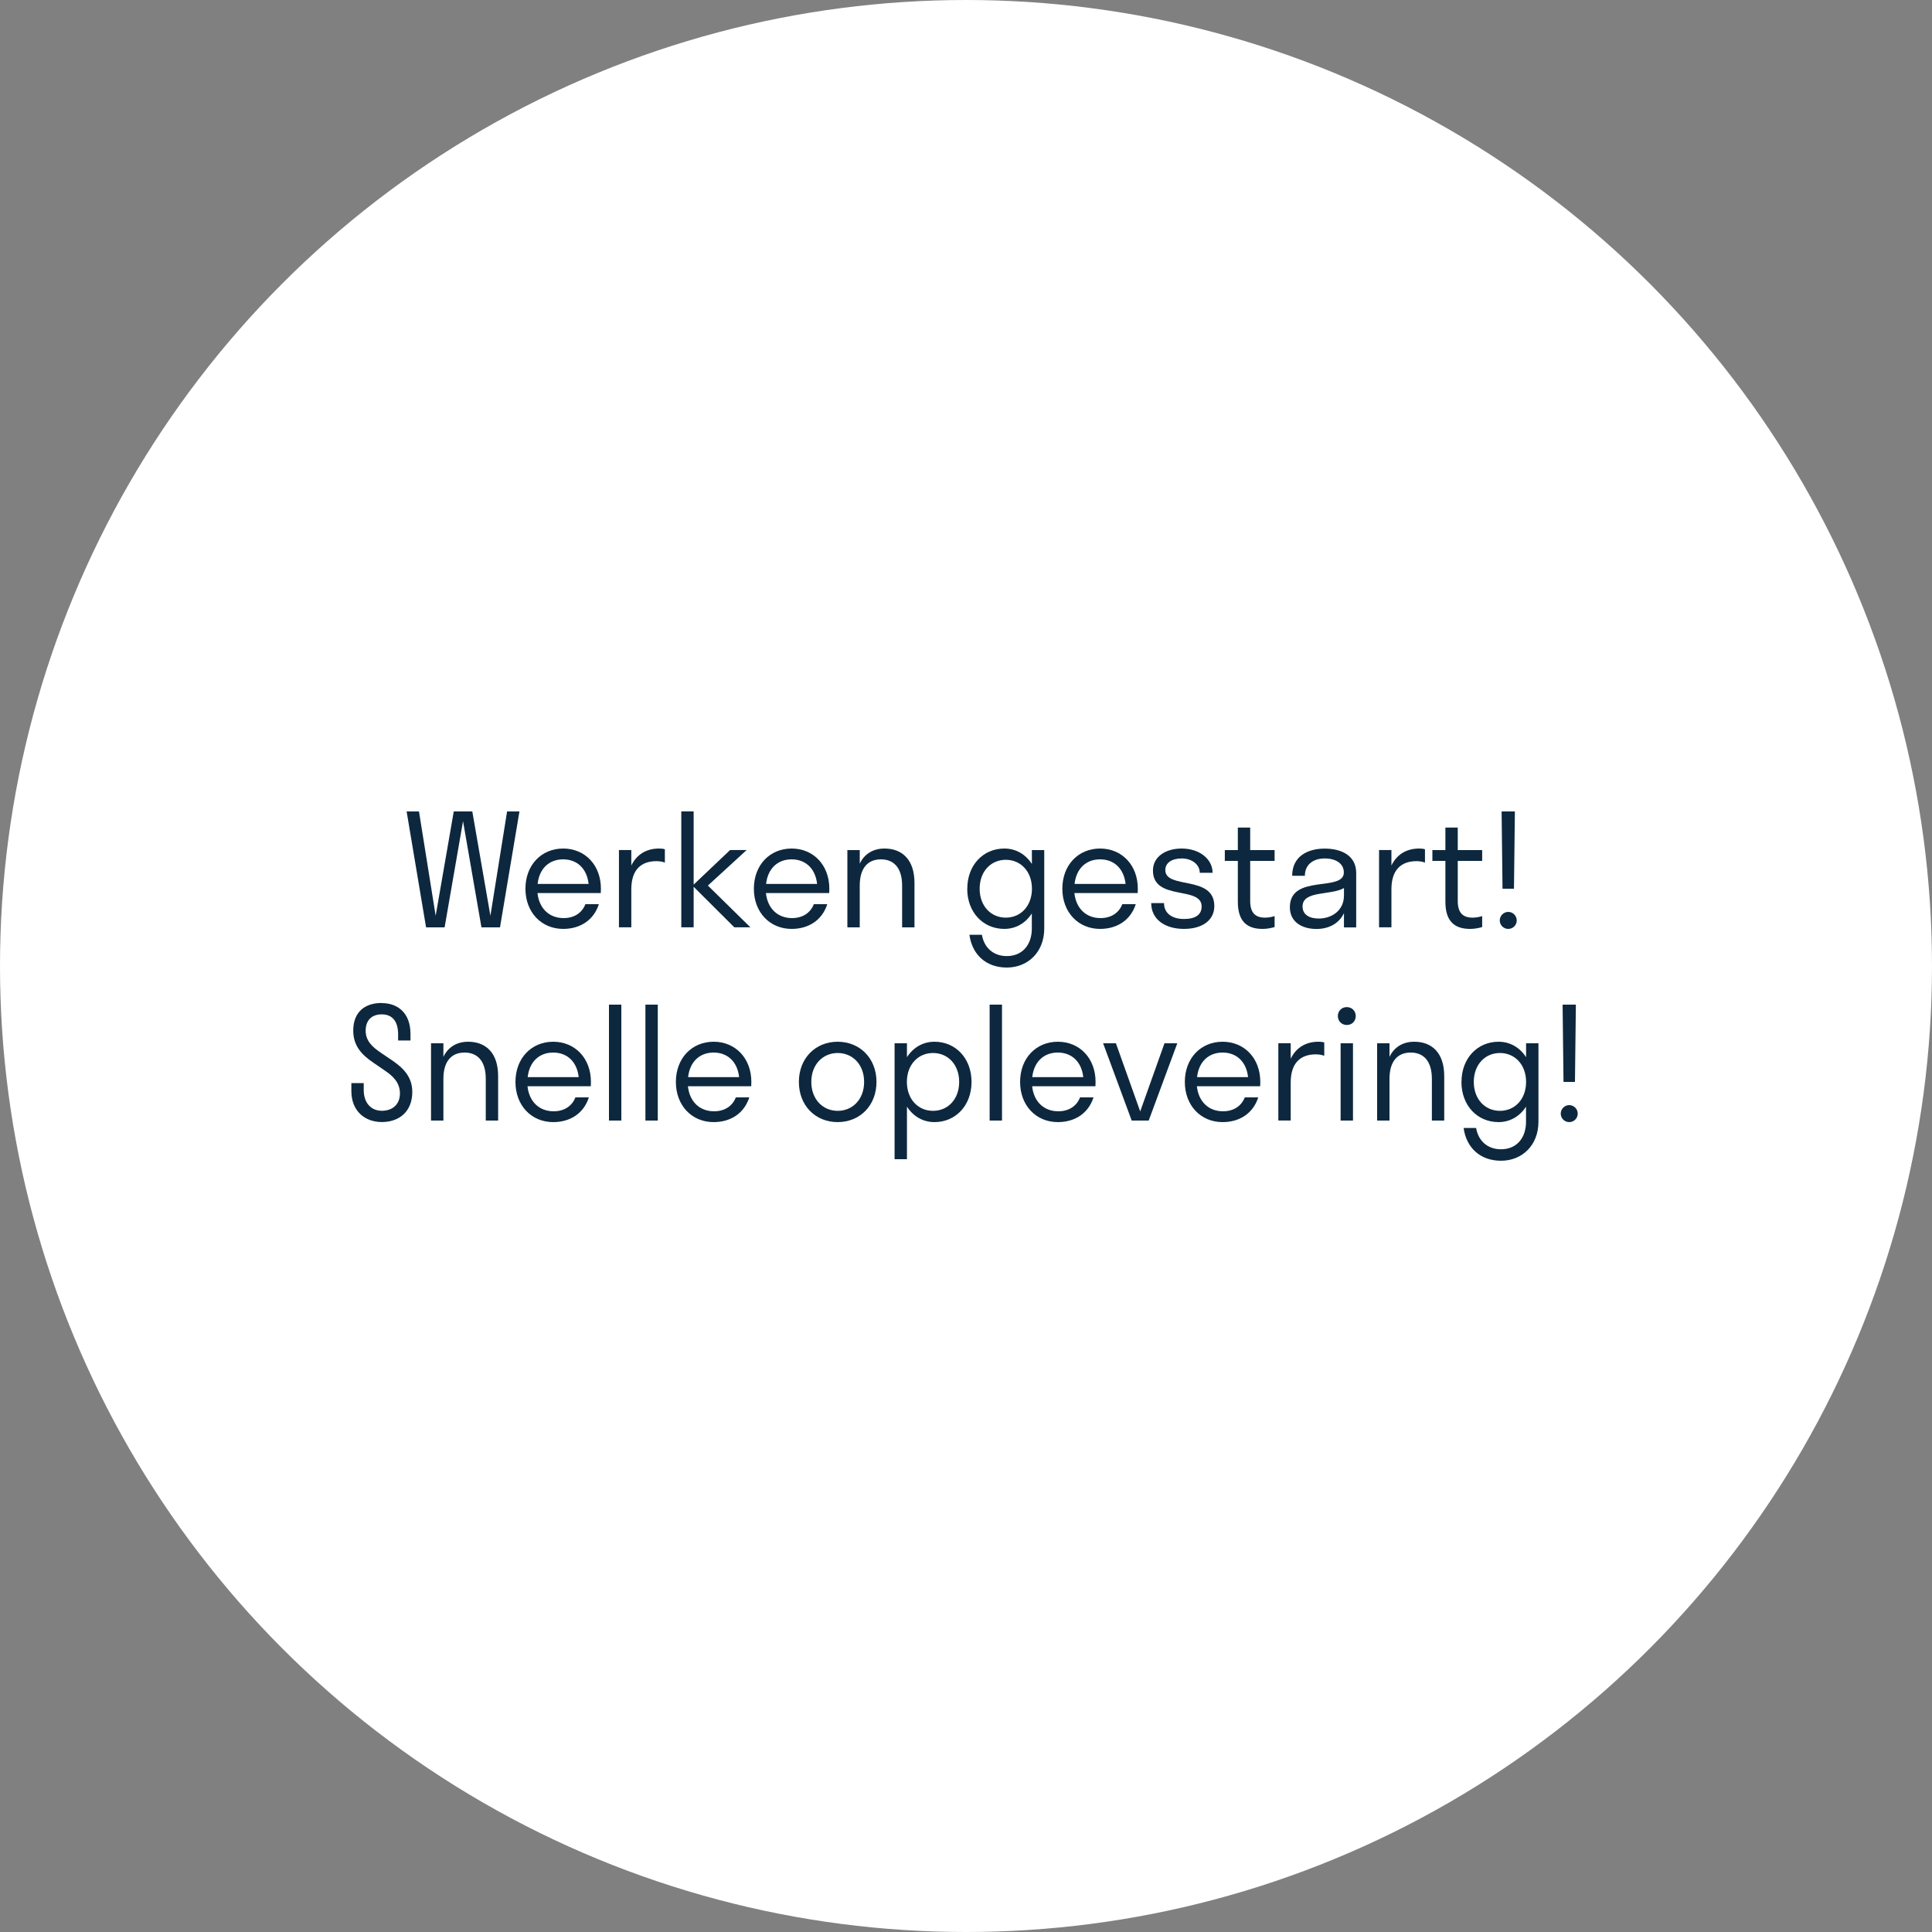 <svg xmlns="http://www.w3.org/2000/svg" id="Laag_2" data-name="Laag 2" viewBox="0 0 300 300"><rect x="0" y="0" width="300" height="300" fill="#808080" stroke="none"/><defs><style>      .cls-1 {        isolation: isolate;      }      .cls-2 {        fill: #fff;      }      .cls-3 {        fill: #0d283e;      }    </style></defs><g id="Calque_1" data-name="Calque 1"><g id="Group_825" data-name="Group 825"><g id="Ellipse_11" data-name="Ellipse 11"><circle class="cls-2" cx="150" cy="150" r="150"></circle></g><g id="Werken_gestart_Snelle_oplevering_" data-name="Werken gestart Snelle oplevering " class="cls-1"><g class="cls-1"><path class="cls-3" d="M66.16,144l-3.02-18h1.92l2.59,16.2,2.81-16.2h2.88l2.81,16.2,2.59-16.2h1.92l-3.02,18h-2.88l-2.86-16.49-2.86,16.49h-2.88Z"></path><path class="cls-3" d="M83.46,138.67c.26,2.4,1.82,3.89,4.06,3.89,1.66,0,2.86-.82,3.38-2.16h2.09c-.77,2.42-2.83,3.84-5.54,3.84-3.38,0-5.86-2.57-5.86-6.24s2.47-6.24,5.86-6.24,5.86,2.57,5.86,6.24c0,.24-.02.43-.02.67h-9.82ZM83.48,137.26h7.92c-.26-2.38-1.78-3.82-3.96-3.82s-3.7,1.44-3.96,3.82Z"></path><path class="cls-3" d="M98.03,134.4c.84-1.75,2.38-2.64,4.3-2.64.31,0,.65.02.91.12v2.06c-.36-.14-.82-.22-1.3-.22-2.47,0-3.91,1.42-3.91,4.37v5.9h-1.92v-12h1.92v2.4Z"></path><path class="cls-3" d="M107.7,137.37l5.67-5.38h2.57l-6.02,5.52,6.6,6.48h-2.5l-6.31-6.29v6.29h-1.92v-18h1.92v11.38Z"></path><path class="cls-3" d="M118.93,138.67c.26,2.4,1.82,3.89,4.06,3.89,1.66,0,2.86-.82,3.38-2.16h2.09c-.77,2.42-2.83,3.84-5.54,3.84-3.38,0-5.86-2.57-5.86-6.24s2.47-6.24,5.86-6.24,5.86,2.57,5.86,6.24c0,.24-.02.43-.02.67h-9.82ZM118.96,137.26h7.92c-.26-2.38-1.78-3.82-3.96-3.82s-3.7,1.44-3.96,3.82Z"></path><path class="cls-3" d="M136.79,133.44c-2.02,0-3.29,1.34-3.29,4.08v6.48h-1.92v-12h1.92v2.11c.74-1.56,2.14-2.35,3.84-2.35,2.69,0,4.66,1.66,4.66,5.35v6.89h-1.92v-6.48c0-2.74-1.27-4.08-3.29-4.08Z"></path><path class="cls-3" d="M150.2,138c0-3.67,2.47-6.24,5.76-6.24,1.8,0,3.31.91,4.27,2.4v-2.16h1.92v12.19c0,3.65-2.54,6.05-5.81,6.05s-5.4-2.06-5.81-5.09h1.94c.34,2.02,1.8,3.31,3.86,3.31,2.45,0,3.89-1.78,3.89-4.27v-2.35c-.96,1.49-2.47,2.4-4.27,2.4-3.29,0-5.76-2.57-5.76-6.24ZM160.24,138c0-2.69-1.75-4.49-4.06-4.49s-4.06,1.8-4.06,4.49,1.75,4.49,4.06,4.49,4.06-1.8,4.06-4.49Z"></path><path class="cls-3" d="M166.83,138.67c.26,2.4,1.82,3.89,4.06,3.89,1.66,0,2.86-.82,3.38-2.16h2.09c-.77,2.42-2.83,3.84-5.54,3.84-3.38,0-5.86-2.57-5.86-6.24s2.47-6.24,5.86-6.24,5.86,2.57,5.86,6.24c0,.24-.02.43-.02.67h-9.82ZM166.86,137.26h7.92c-.26-2.38-1.78-3.82-3.96-3.82s-3.7,1.44-3.96,3.82Z"></path><path class="cls-3" d="M183.85,144.24c-2.9,0-5.09-1.44-5.09-4.01h1.99c0,1.66,1.34,2.47,3.1,2.47s2.74-.65,2.74-1.94c0-3.26-7.56-.79-7.56-5.59,0-2.11,1.92-3.41,4.46-3.41,2.76,0,4.8,1.63,4.8,3.77h-1.99c0-1.27-1.2-2.23-2.81-2.23-1.51,0-2.54.67-2.54,1.8,0,3.05,7.61.72,7.61,5.59,0,2.26-1.94,3.55-4.7,3.55Z"></path><path class="cls-3" d="M196.43,142.49c.62,0,1.08-.12,1.49-.24v1.7c-.43.14-1.18.29-1.85.29-2.23,0-3.86-.96-3.86-4.22v-6.34h-2.02v-1.68h2.02v-3.5h1.92v3.5h3.79v1.68h-3.79v6.22c0,1.78.74,2.59,2.3,2.59Z"></path><path class="cls-3" d="M200.29,140.88c0-5.23,8.38-2.33,8.38-5.4,0-1.42-1.27-2.18-2.98-2.18s-3.07.91-3.07,2.69h-1.97c0-3.05,2.45-4.22,5.04-4.22s4.9,1.06,4.9,3.79v8.45h-1.9v-2.21c-.82,1.7-2.47,2.45-4.27,2.45-2.21,0-4.13-1.06-4.13-3.36ZM204.78,142.63c2.02,0,3.91-1.25,3.91-3.58v-1.15c-2.09,1.18-6.43.34-6.43,2.86,0,1.25,1.03,1.87,2.52,1.87Z"></path><path class="cls-3" d="M216.06,134.4c.84-1.75,2.38-2.64,4.3-2.64.31,0,.65.02.91.12v2.06c-.36-.14-.82-.22-1.3-.22-2.47,0-3.91,1.42-3.91,4.37v5.9h-1.92v-12h1.92v2.4Z"></path><path class="cls-3" d="M228.66,142.49c.62,0,1.08-.12,1.49-.24v1.7c-.43.14-1.18.29-1.85.29-2.23,0-3.86-.96-3.86-4.22v-6.34h-2.02v-1.68h2.02v-3.5h1.92v3.5h3.79v1.68h-3.79v6.22c0,1.78.74,2.59,2.3,2.59Z"></path><path class="cls-3" d="M232.88,142.92c0-.72.6-1.32,1.32-1.32s1.32.6,1.32,1.32-.58,1.32-1.32,1.32-1.32-.6-1.32-1.32ZM233.31,138l-.14-12h2.06l-.14,12h-1.78Z"></path></g><g class="cls-1"><path class="cls-3" d="M59.28,155.76c2.52,0,4.46,1.56,4.46,4.8v1.01h-1.92v-.94c0-2.14-.98-3.12-2.54-3.12s-2.5.91-2.5,2.54,1.1,2.57,2.42,3.46l1.8,1.22c1.63,1.13,3.02,2.5,3.02,4.82,0,3.12-2.11,4.68-4.73,4.68s-4.73-1.7-4.73-4.8v-1.25h1.92v1.08c0,1.99,1.13,3.22,2.81,3.22s2.81-1.01,2.81-2.69-1.06-2.69-2.38-3.58l-1.75-1.2c-1.7-1.15-3.12-2.54-3.12-4.97,0-3.07,1.99-4.3,4.42-4.3Z"></path><path class="cls-3" d="M72.14,163.44c-2.02,0-3.29,1.34-3.29,4.08v6.48h-1.92v-12h1.92v2.11c.74-1.56,2.14-2.35,3.84-2.35,2.69,0,4.66,1.66,4.66,5.35v6.89h-1.92v-6.48c0-2.74-1.27-4.08-3.29-4.08Z"></path><path class="cls-3" d="M81.91,168.67c.26,2.4,1.82,3.89,4.06,3.89,1.66,0,2.86-.82,3.38-2.16h2.09c-.77,2.42-2.83,3.84-5.54,3.84-3.38,0-5.86-2.57-5.86-6.24s2.47-6.24,5.86-6.24,5.86,2.57,5.86,6.24c0,.24-.02.43-.02.67h-9.82ZM81.94,167.26h7.92c-.26-2.38-1.78-3.82-3.96-3.82s-3.7,1.44-3.96,3.82Z"></path><path class="cls-3" d="M94.56,174v-18h1.92v18h-1.92Z"></path><path class="cls-3" d="M100.22,174v-18h1.92v18h-1.92Z"></path><path class="cls-3" d="M106.82,168.67c.26,2.4,1.82,3.89,4.06,3.89,1.66,0,2.86-.82,3.38-2.16h2.09c-.77,2.42-2.83,3.84-5.54,3.84-3.38,0-5.86-2.57-5.86-6.24s2.47-6.24,5.86-6.24,5.86,2.57,5.86,6.24c0,.24-.02.43-.02.67h-9.82ZM106.85,167.26h7.92c-.26-2.38-1.78-3.82-3.96-3.82s-3.7,1.44-3.96,3.82Z"></path><path class="cls-3" d="M124.05,168c0-3.67,2.57-6.24,6.02-6.24s6.03,2.57,6.03,6.24-2.57,6.24-6.03,6.24-6.02-2.57-6.02-6.24ZM134.18,168c0-2.69-1.78-4.49-4.1-4.49s-4.1,1.8-4.1,4.49,1.78,4.49,4.1,4.49,4.1-1.8,4.1-4.49Z"></path><path class="cls-3" d="M138.91,180v-18h1.92v2.16c.96-1.49,2.47-2.4,4.27-2.4,3.29,0,5.76,2.57,5.76,6.24s-2.47,6.24-5.76,6.24c-1.8,0-3.31-.91-4.27-2.4v8.16h-1.92ZM148.94,168c0-2.69-1.75-4.49-4.06-4.49s-4.06,1.8-4.06,4.49,1.75,4.49,4.06,4.49,4.06-1.8,4.06-4.49Z"></path><path class="cls-3" d="M153.67,174v-18h1.92v18h-1.92Z"></path><path class="cls-3" d="M160.27,168.67c.26,2.4,1.82,3.89,4.06,3.89,1.66,0,2.86-.82,3.38-2.16h2.09c-.77,2.42-2.83,3.84-5.54,3.84-3.38,0-5.86-2.57-5.86-6.24s2.47-6.24,5.86-6.24,5.86,2.57,5.86,6.24c0,.24-.02.43-.02.67h-9.82ZM160.29,167.26h7.92c-.26-2.38-1.78-3.82-3.96-3.82s-3.7,1.44-3.96,3.82Z"></path><path class="cls-3" d="M175.73,174l-4.44-12h1.99l3.77,10.58,3.77-10.58h1.99l-4.44,12h-2.64Z"></path><path class="cls-3" d="M185.85,168.67c.26,2.4,1.82,3.89,4.06,3.89,1.66,0,2.86-.82,3.38-2.16h2.09c-.77,2.42-2.83,3.84-5.54,3.84-3.38,0-5.86-2.57-5.86-6.24s2.47-6.24,5.86-6.24,5.86,2.57,5.86,6.24c0,.24-.02.43-.02.67h-9.82ZM185.88,167.26h7.92c-.26-2.38-1.78-3.82-3.96-3.82s-3.7,1.44-3.96,3.82Z"></path><path class="cls-3" d="M200.42,164.4c.84-1.75,2.38-2.64,4.3-2.64.31,0,.65.02.91.12v2.06c-.36-.14-.82-.22-1.3-.22-2.47,0-3.91,1.42-3.91,4.37v5.9h-1.92v-12h1.92v2.4Z"></path><path class="cls-3" d="M207.74,157.77c0-.79.6-1.39,1.39-1.39s1.39.6,1.39,1.39-.58,1.39-1.39,1.39-1.39-.62-1.39-1.39ZM208.17,174v-12h1.92v12h-1.92Z"></path><path class="cls-3" d="M219.05,163.44c-2.02,0-3.29,1.34-3.29,4.08v6.48h-1.92v-12h1.92v2.11c.74-1.56,2.14-2.35,3.84-2.35,2.69,0,4.66,1.66,4.66,5.35v6.89h-1.92v-6.48c0-2.74-1.27-4.08-3.29-4.08Z"></path><path class="cls-3" d="M226.94,168c0-3.67,2.47-6.24,5.76-6.24,1.8,0,3.31.91,4.27,2.4v-2.16h1.92v12.19c0,3.65-2.54,6.05-5.81,6.05s-5.4-2.06-5.81-5.09h1.94c.34,2.02,1.8,3.31,3.86,3.31,2.45,0,3.89-1.78,3.89-4.27v-2.35c-.96,1.49-2.47,2.4-4.27,2.4-3.29,0-5.76-2.57-5.76-6.24ZM236.97,168c0-2.69-1.75-4.49-4.06-4.49s-4.06,1.8-4.06,4.49,1.75,4.49,4.06,4.49,4.06-1.8,4.06-4.49Z"></path><path class="cls-3" d="M242.35,172.92c0-.72.6-1.32,1.32-1.32s1.32.6,1.32,1.32-.58,1.32-1.32,1.32-1.32-.6-1.32-1.32ZM242.78,168l-.14-12h2.06l-.14,12h-1.78Z"></path></g></g></g></g></svg>